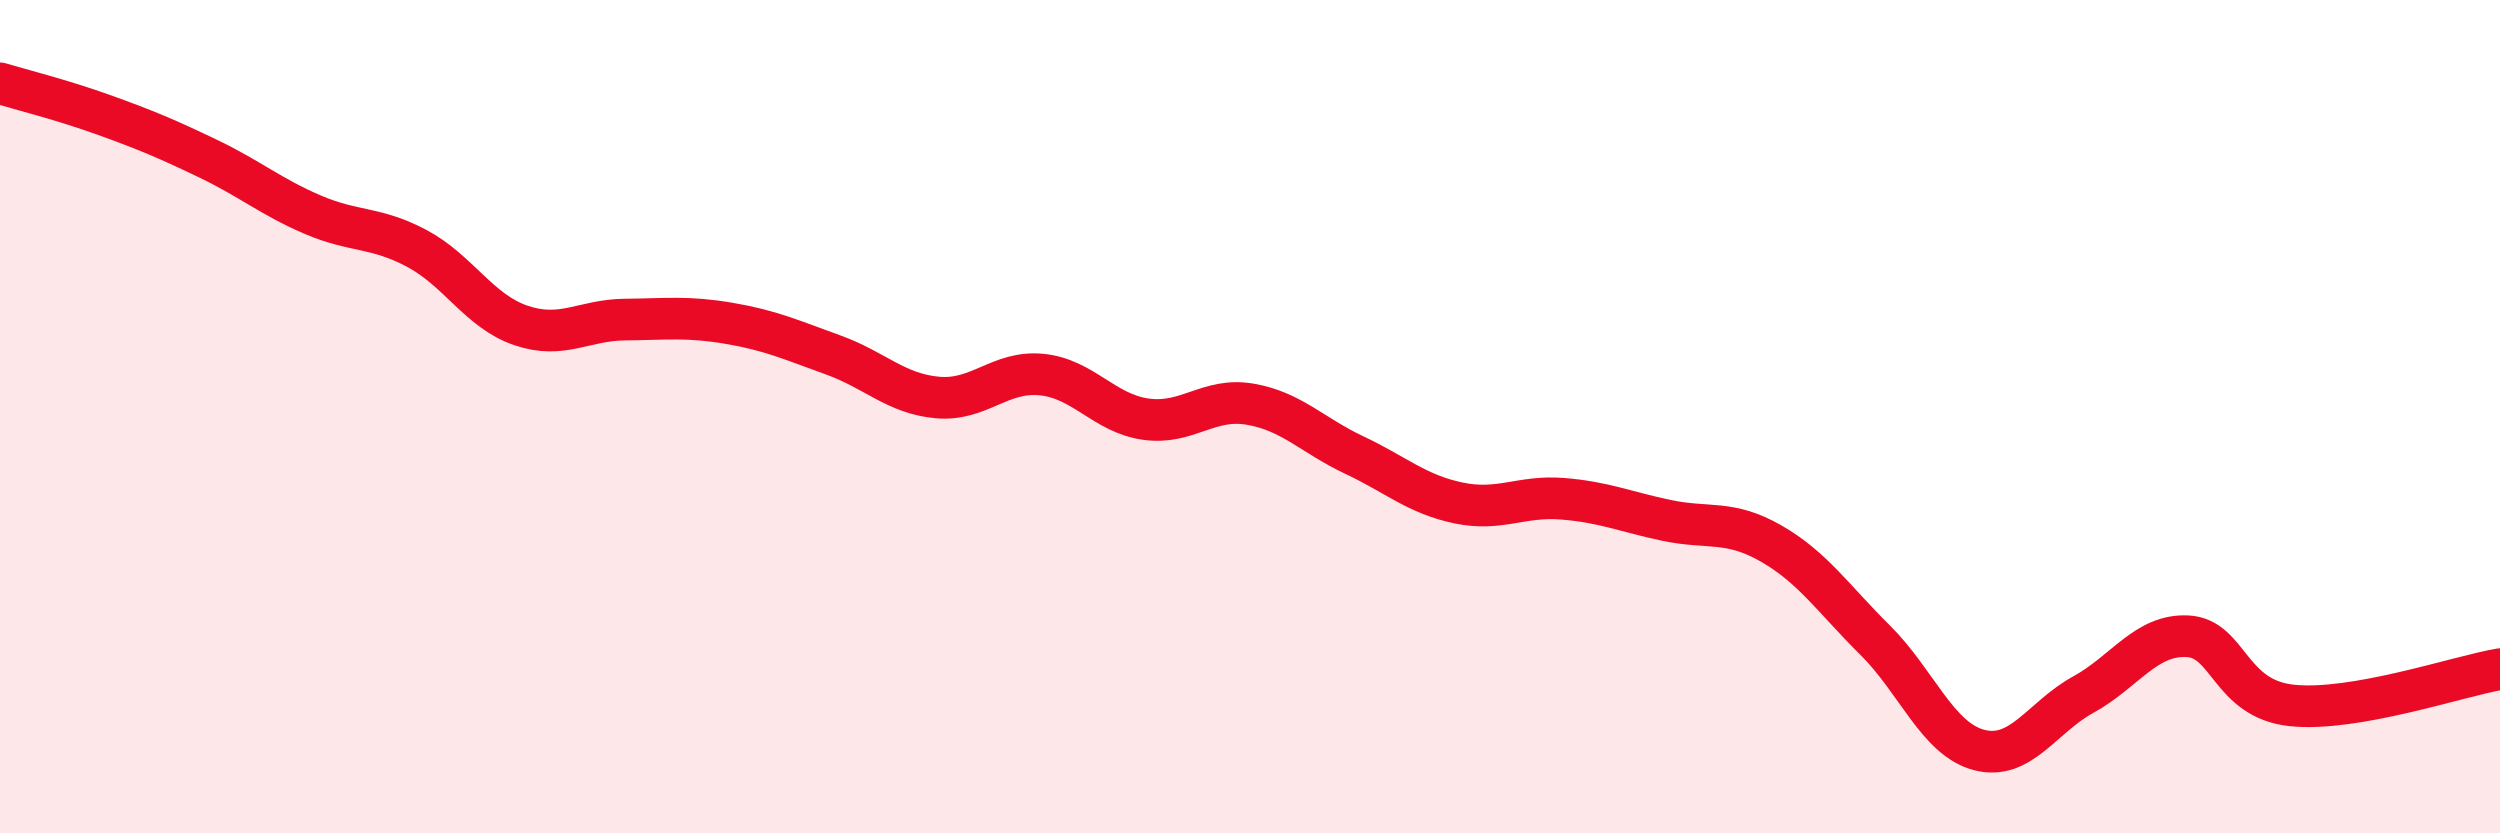 
    <svg width="60" height="20" viewBox="0 0 60 20" xmlns="http://www.w3.org/2000/svg">
      <path
        d="M 0,2 C 0.5,2.15 1.5,2.4 2.5,2.76 C 3.5,3.12 4,3.33 5,3.81 C 6,4.29 6.5,4.72 7.5,5.15 C 8.5,5.58 9,5.43 10,5.96 C 11,6.49 11.5,7.47 12.5,7.81 C 13.5,8.15 14,7.68 15,7.67 C 16,7.66 16.5,7.59 17.5,7.76 C 18.5,7.93 19,8.16 20,8.52 C 21,8.88 21.5,9.45 22.5,9.54 C 23.5,9.63 24,8.89 25,8.99 C 26,9.09 26.5,9.92 27.5,10.06 C 28.5,10.2 29,9.53 30,9.7 C 31,9.87 31.5,10.45 32.5,10.92 C 33.5,11.39 34,11.86 35,12.07 C 36,12.28 36.5,11.89 37.5,11.97 C 38.5,12.05 39,12.28 40,12.49 C 41,12.7 41.5,12.47 42.5,13.04 C 43.5,13.61 44,14.37 45,15.36 C 46,16.35 46.5,17.74 47.5,18 C 48.5,18.26 49,17.22 50,16.67 C 51,16.12 51.5,15.22 52.5,15.27 C 53.5,15.32 53.5,16.77 55,16.93 C 56.5,17.09 59,16.23 60,16.06L60 20L0 20Z"
        fill="#EB0A25"
        opacity="0.1"
        stroke-linecap="round"
        stroke-linejoin="round"
      />
      <path
        d="M 0,2 C 0.5,2.15 1.5,2.4 2.5,2.76 C 3.5,3.12 4,3.33 5,3.81 C 6,4.29 6.5,4.72 7.5,5.15 C 8.5,5.58 9,5.43 10,5.96 C 11,6.49 11.5,7.47 12.5,7.81 C 13.5,8.15 14,7.68 15,7.67 C 16,7.66 16.5,7.59 17.5,7.76 C 18.5,7.93 19,8.16 20,8.52 C 21,8.88 21.5,9.45 22.5,9.54 C 23.5,9.63 24,8.89 25,8.99 C 26,9.09 26.5,9.92 27.5,10.06 C 28.5,10.2 29,9.53 30,9.7 C 31,9.87 31.5,10.45 32.5,10.92 C 33.5,11.39 34,11.86 35,12.07 C 36,12.28 36.5,11.89 37.5,11.97 C 38.5,12.05 39,12.28 40,12.49 C 41,12.7 41.5,12.47 42.5,13.04 C 43.5,13.61 44,14.37 45,15.36 C 46,16.35 46.5,17.74 47.5,18 C 48.5,18.26 49,17.22 50,16.67 C 51,16.12 51.5,15.22 52.5,15.27 C 53.5,15.32 53.5,16.77 55,16.93 C 56.5,17.09 59,16.23 60,16.06"
        stroke="#EB0A25"
        stroke-width="1"
        fill="none"
        stroke-linecap="round"
        stroke-linejoin="round"
      />
    </svg>
  